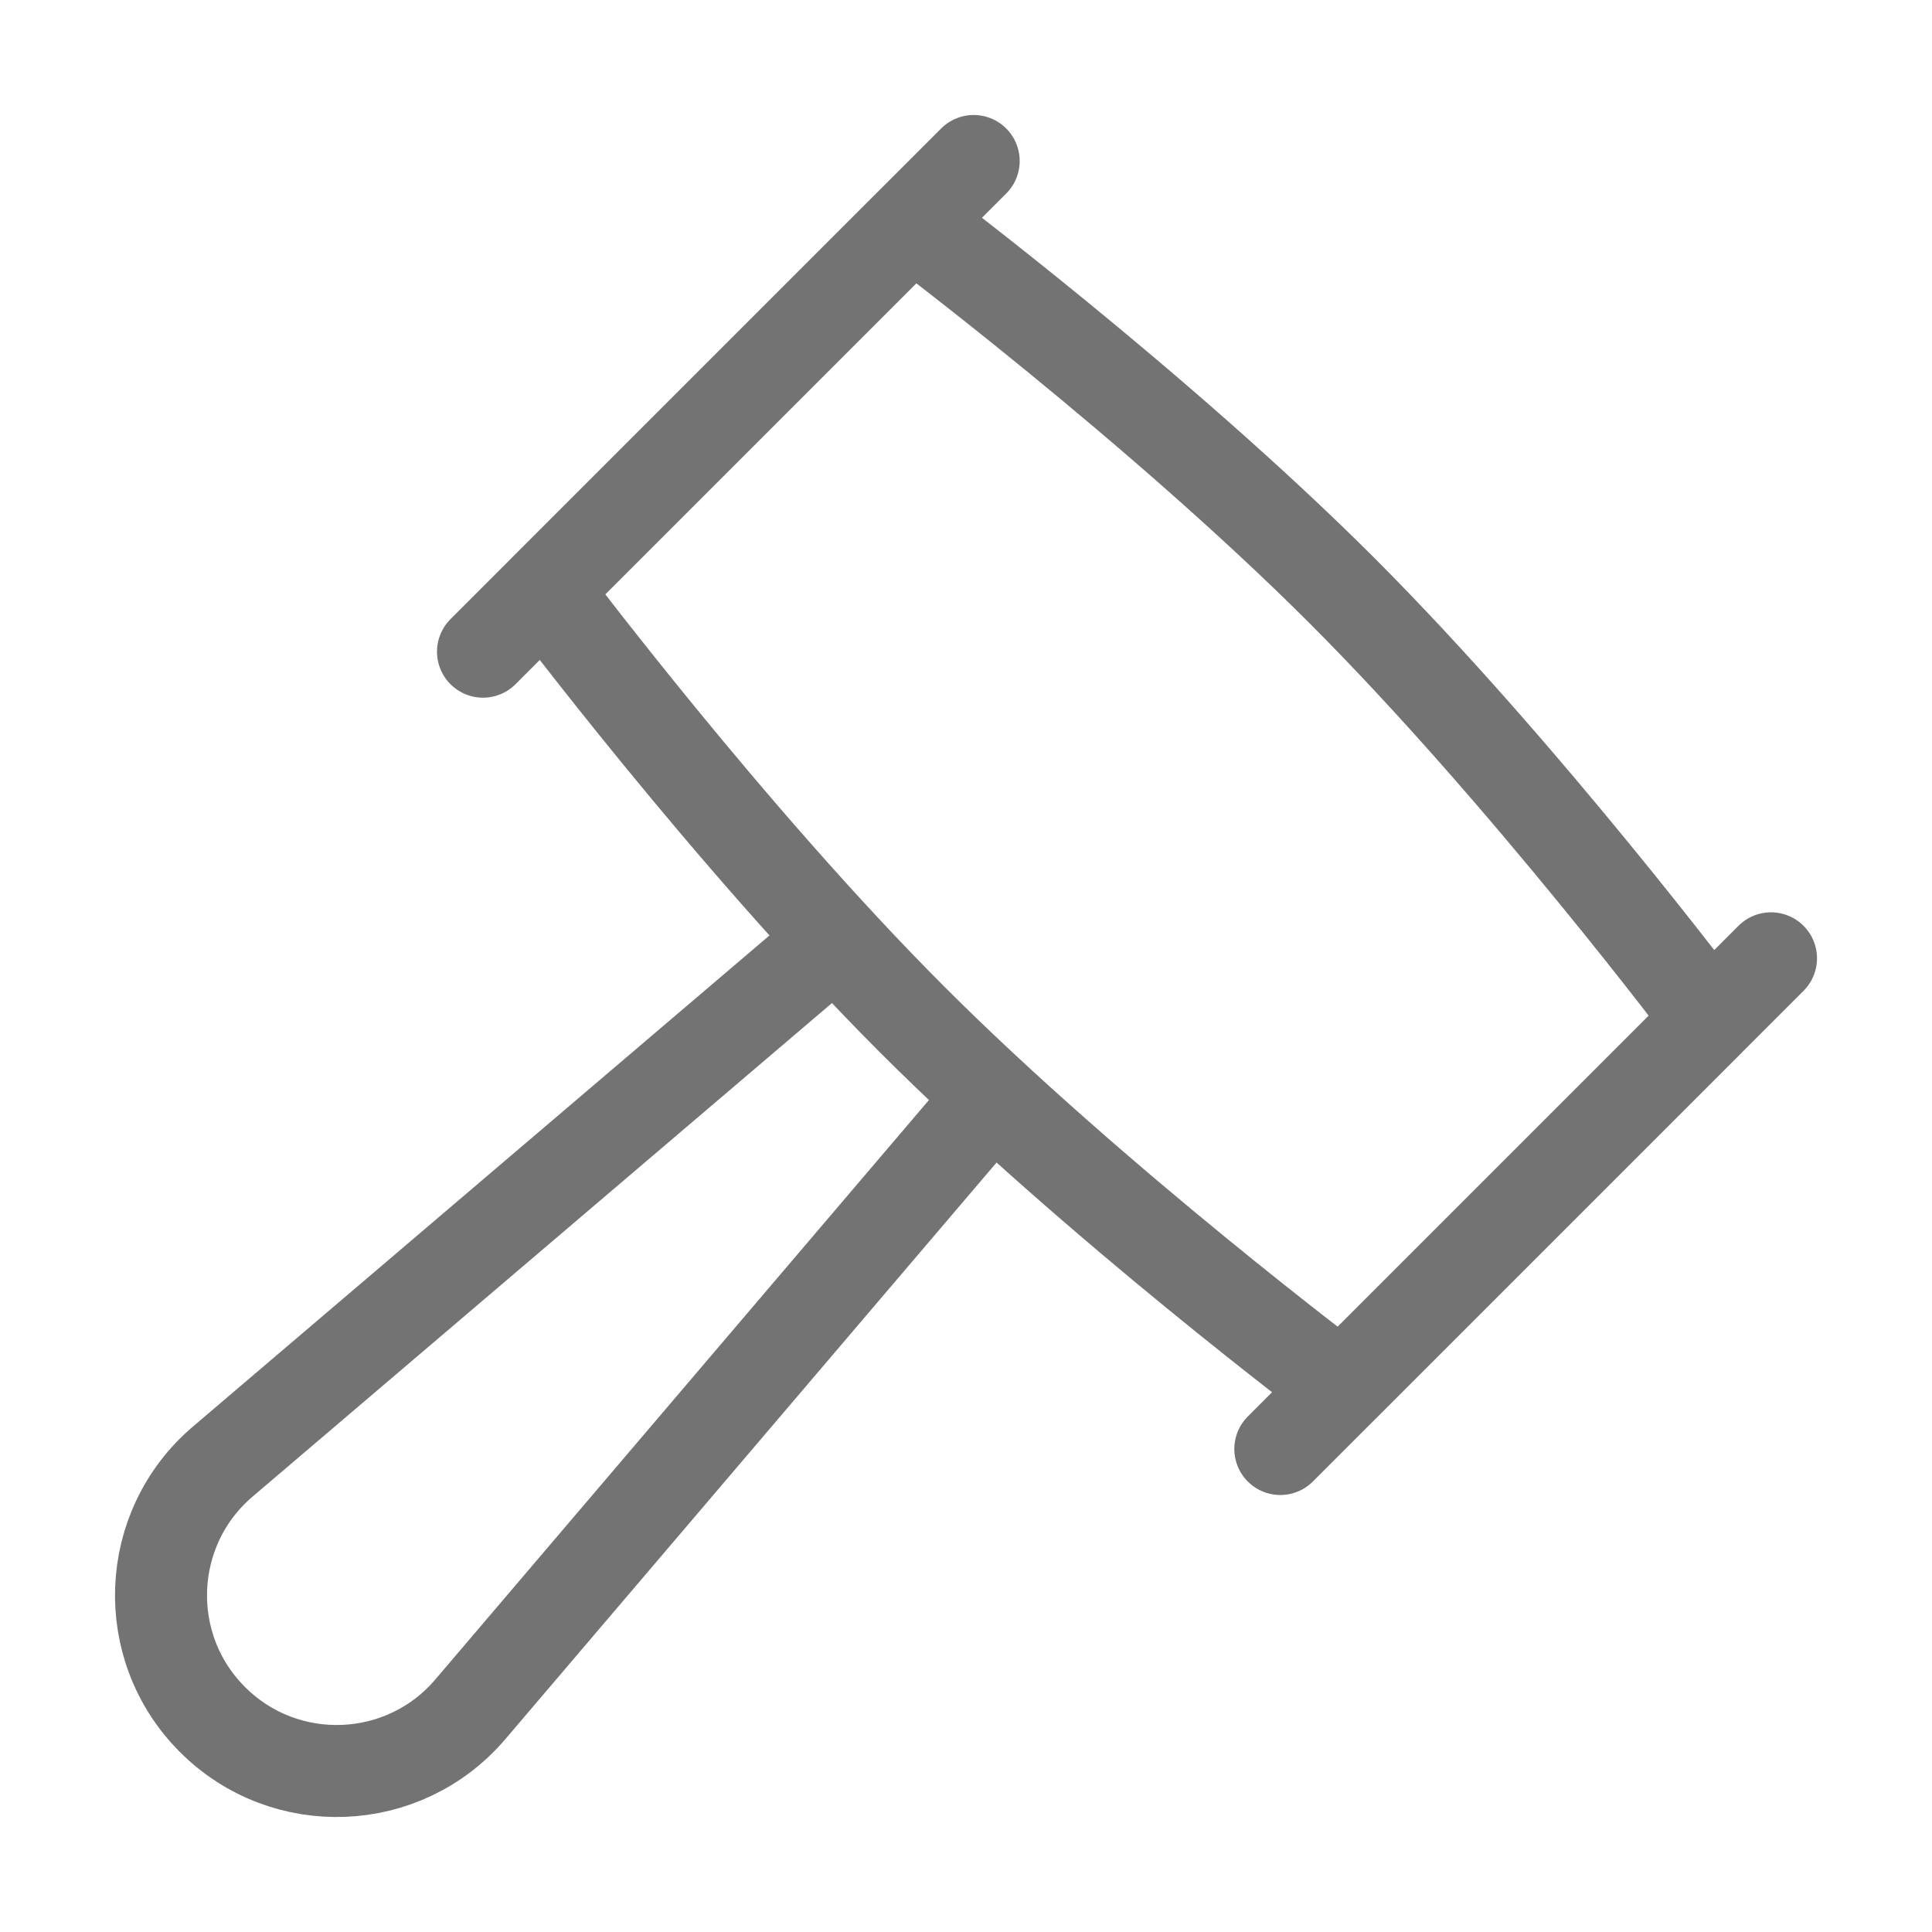 <svg width="42" height="42" viewBox="0 0 42 42" fill="none" xmlns="http://www.w3.org/2000/svg">
<path d="M21 24.51L10.226 37.157C8.781 38.855 6.195 38.958 4.619 37.381C3.042 35.805 3.146 33.219 4.843 31.773L17.49 21" stroke="#737373" stroke-width="2" stroke-linejoin="round"/>
<path d="M38.5 20.833L27.833 31.5M21.167 3.5L10.5 14.167M19.833 4.833L11.833 12.833C11.833 12.833 15.833 18.167 19.833 22.167C23.833 26.166 29.167 30.167 29.167 30.167L37.167 22.167C37.167 22.167 33.167 16.833 29.167 12.833C25.167 8.833 19.833 4.833 19.833 4.833Z" stroke="#737373" stroke-width="2" stroke-linecap="round" stroke-linejoin="round"/>
</svg>
